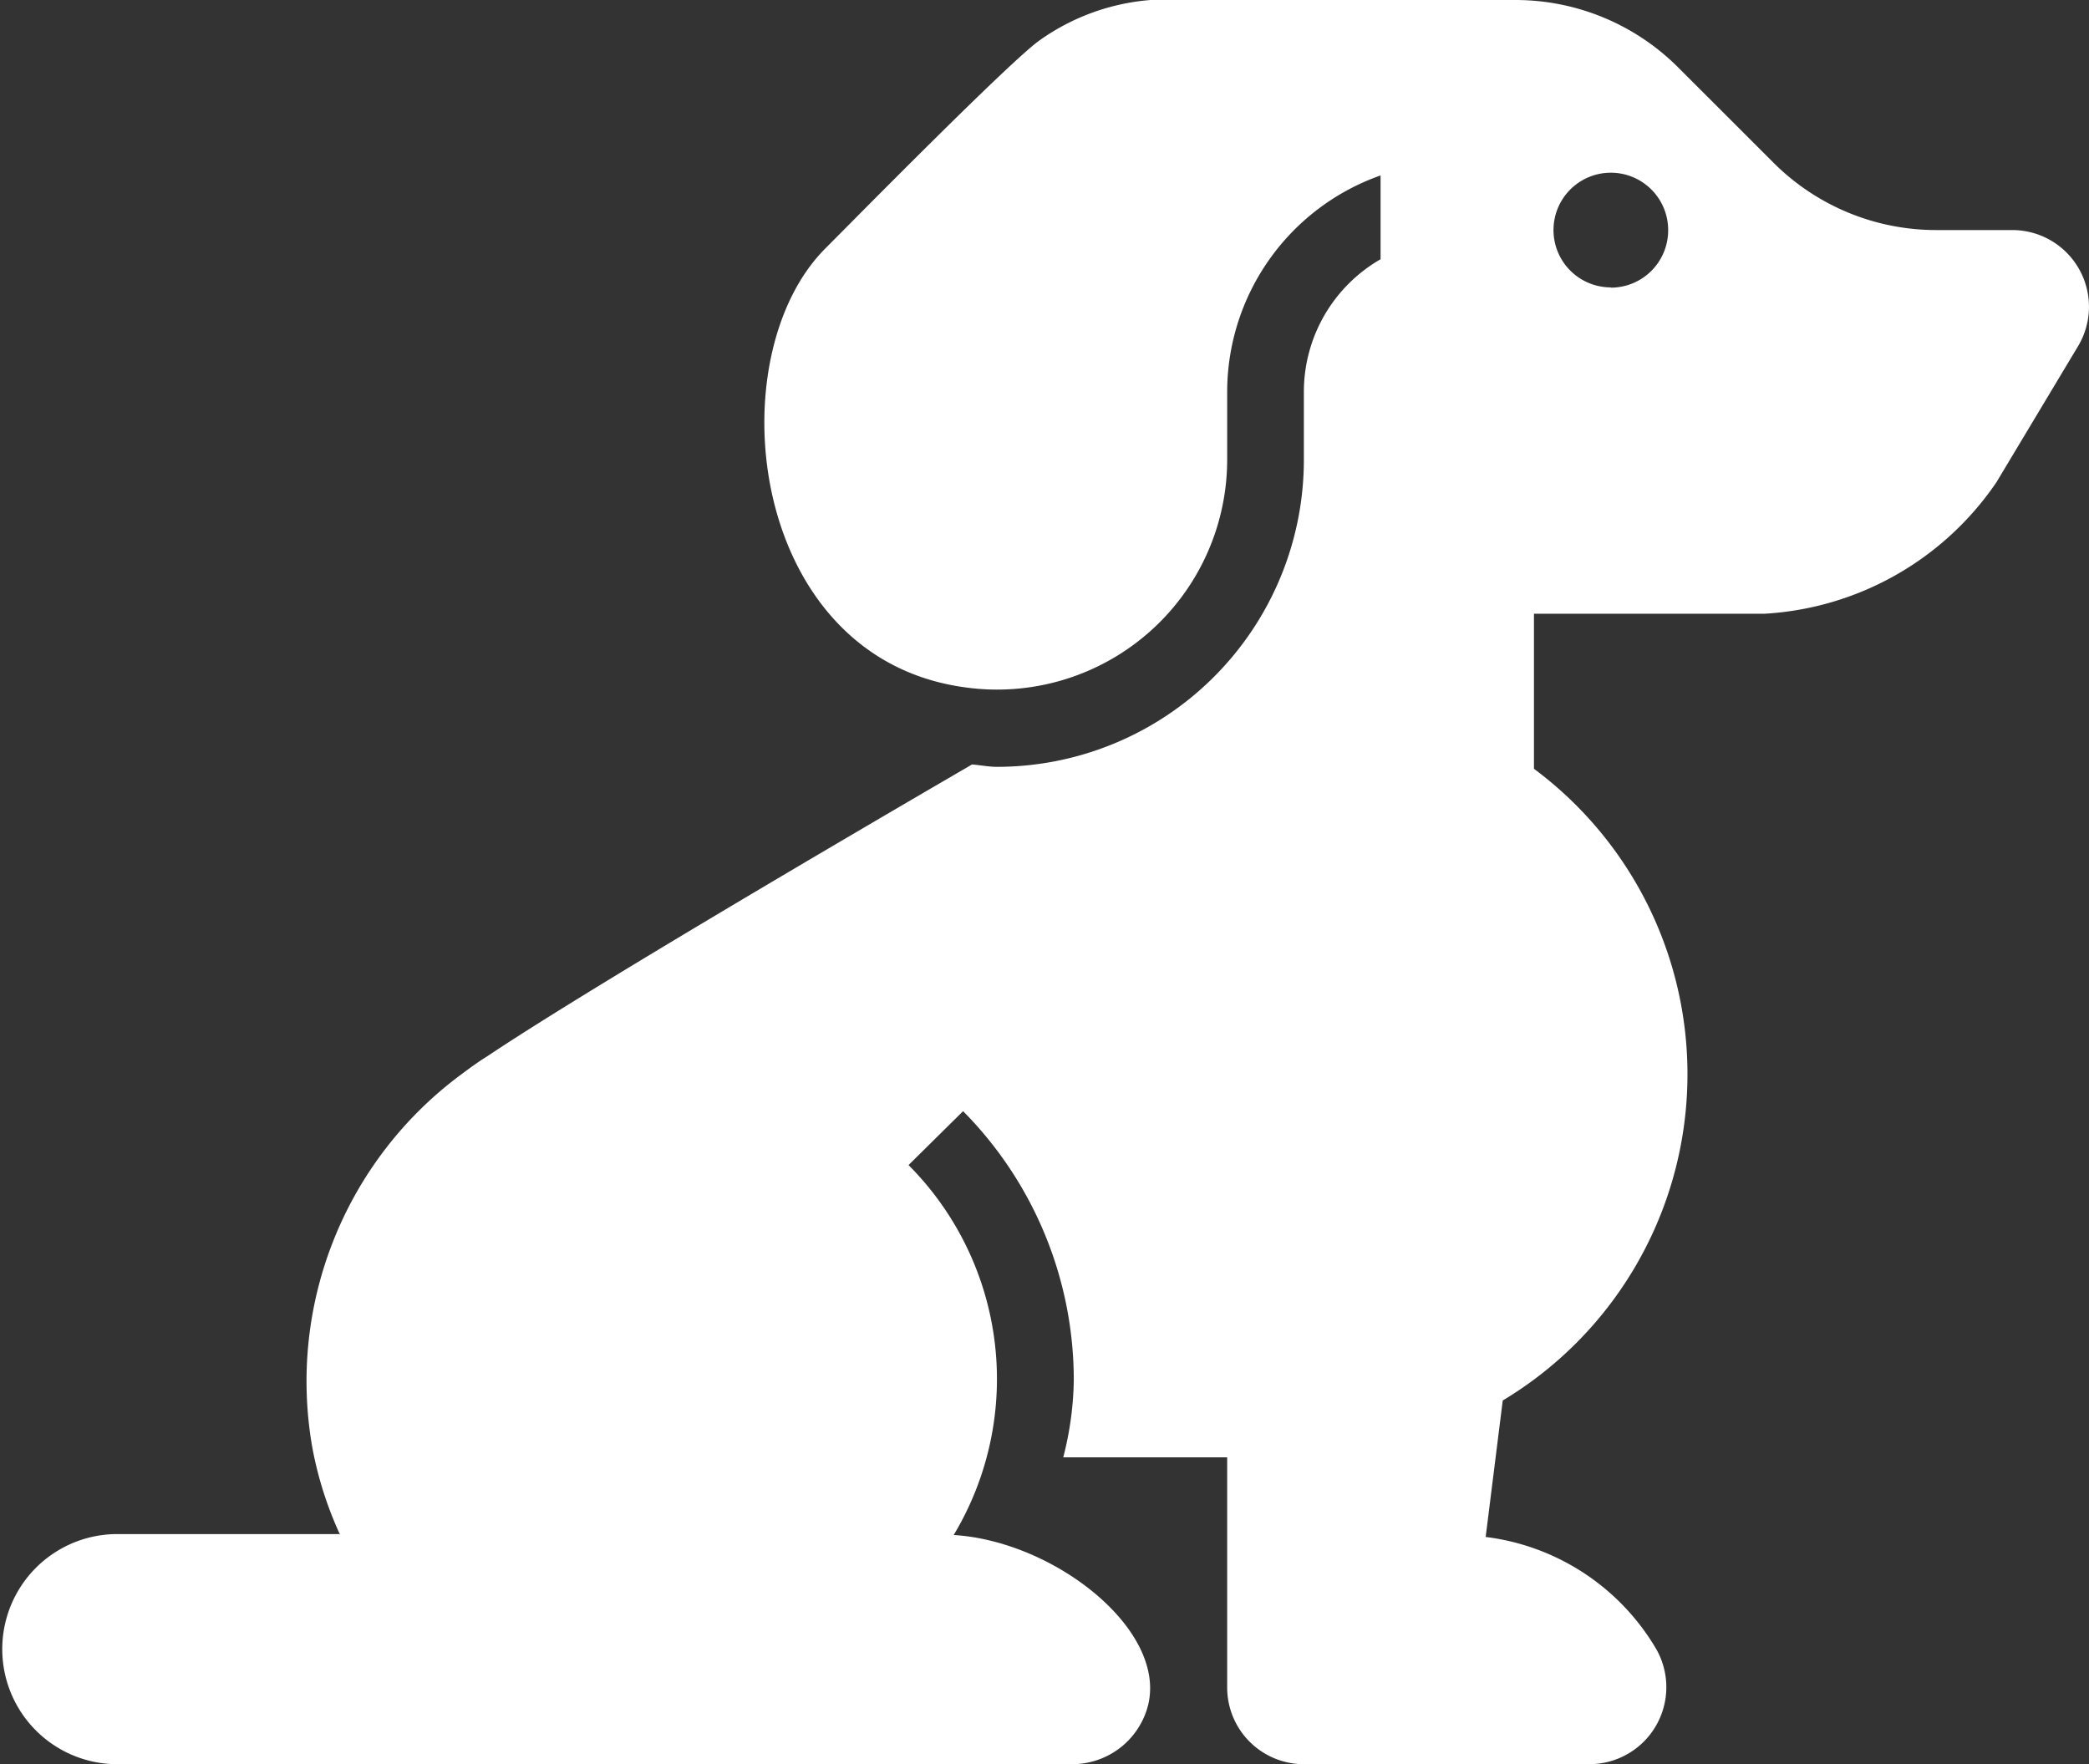 <svg xmlns="http://www.w3.org/2000/svg" width="47.366" height="40" viewBox="0 0 47.366 40">
  <rect x="0" y="0" width="47.366" height="40" fill="#333333" stroke="none"/>
  <g id="dog" transform="translate(0 -33.884)">
    <g id="Group_51" data-name="Group 51" transform="translate(0 33.884)">
      <path id="Path_55" data-name="Path 55" d="M45.624,39.1H43.9a5.216,5.216,0,0,1-3.689-1.528L38.05,35.412a5.219,5.219,0,0,0-3.689-1.528H26.087a5.019,5.019,0,0,0-2.486.894l-.012.009c-.626.419-4.338,4.193-4.873,4.728-2.469,2.469-1.762,9.259,3.134,9.949a5.217,5.217,0,0,0,5.975-5.145V42.762a5.208,5.208,0,0,1,3.478-4.9v1.9a3.468,3.468,0,0,0-1.739,2.995v1.557a6.964,6.964,0,0,1-6.957,6.957c-.188,0-.378-.039-.567-.054-3.194,1.859-8.82,5.162-10.993,6.617-.2.123-.38.256-.565.393a8.654,8.654,0,0,0-3.4,8.48A8.341,8.341,0,0,0,7.71,68.68l-.02-.013H2.609a2.609,2.609,0,0,0,0,5.217H24.322A1.776,1.776,0,0,0,26,72.657c.565-1.739-2.047-3.828-4.376-3.969A6.87,6.87,0,0,0,20.6,60.3l1.237-1.222a8.667,8.667,0,0,1,2.51,6.111,7.368,7.368,0,0,1-.239,1.738h3.717v5.218a1.739,1.739,0,0,0,1.739,1.739h6.47a1.746,1.746,0,0,0,1.522-2.606,5.232,5.232,0,0,0-3.87-2.546l.387-3.094a8.628,8.628,0,0,0,.708-14.323V47.8H40a6.833,6.833,0,0,0,5.268-2.983l1.847-3.079A1.739,1.739,0,0,0,45.624,39.1Zm-9.1,1.3a1.3,1.3,0,1,1,1.3-1.3A1.3,1.3,0,0,1,36.522,40.406Z" transform="translate(0 -33.884)" fill="#fff"/>
    </g>
  </g>
</svg>
